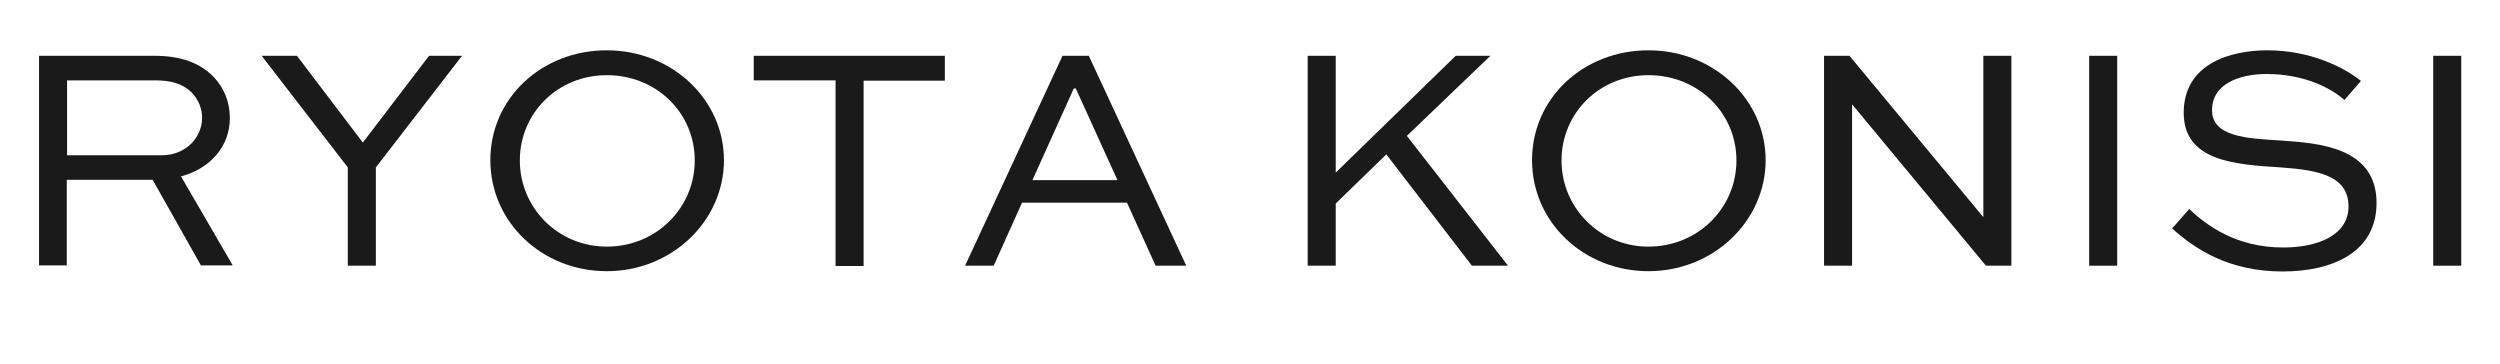 <?xml version="1.0" encoding="UTF-8"?><svg xmlns="http://www.w3.org/2000/svg" viewBox="0 0 86.47 12.59"><defs><style>.d{fill:#1a1a1a;}</style></defs><g id="a"/><g id="b"><g id="c"><g><path class="d" d="M1.35,9.19V1.93H5.35c.93,0,1.58,.26,2.04,.73,.36,.38,.56,.87,.56,1.42,0,.98-.67,1.75-1.69,2.02l1.79,3.08h-1.1l-1.67-2.96H2.31v2.96h-.97Zm.97-6.41v2.59h3.28c.8,0,1.39-.59,1.39-1.3,0-.32-.13-.62-.34-.85-.36-.36-.79-.44-1.29-.44H2.31Z"/><path class="d" d="M15.98,1.93l-2.98,3.86v3.4h-.97v-3.4l-2.98-3.86h1.22l2.28,3,2.29-3h1.13Z"/><path class="d" d="M20.99,1.74c2.25,0,4.05,1.7,4.05,3.8s-1.8,3.84-4.05,3.84-4.03-1.7-4.03-3.84,1.77-3.8,4.03-3.8Zm0,6.79c1.7,0,3.04-1.33,3.04-2.98s-1.33-2.95-3.04-2.95-3.01,1.32-3.01,2.95,1.31,2.98,3.01,2.98Z"/><path class="d" d="M26.07,1.93h6.61v.86h-2.81v6.41h-.97V2.78h-2.83v-.86Z"/><path class="d" d="M33.38,9.19l3.37-7.26h.91l3.37,7.26h-1.06l-.99-2.18h-3.63l-.98,2.18h-1Zm2.33-2.96h2.94l-1.44-3.17h-.07l-1.43,3.17Z"/><path class="d" d="M51.55,1.93l-2.89,2.77,3.5,4.49h-1.25l-2.96-3.85-1.75,1.7v2.15h-.97V1.93h.97V5.97l4.15-4.04h1.19Z"/><path class="d" d="M57.02,1.74c2.25,0,4.05,1.7,4.05,3.8s-1.8,3.84-4.05,3.84-4.03-1.7-4.03-3.84,1.77-3.8,4.03-3.8Zm0,6.79c1.7,0,3.04-1.33,3.04-2.98s-1.33-2.95-3.04-2.95-3.01,1.32-3.01,2.95,1.31,2.98,3.01,2.98Z"/><path class="d" d="M69.57,1.93v7.26h-.88l-4.62-5.57h-.01v5.57h-.97V1.93h.88l4.62,5.57h.01V1.93h.97Z"/><path class="d" d="M72.26,9.19V1.93h.97v7.26h-.97Z"/><path class="d" d="M81.09,3.46c-.43-.39-1.36-.9-2.69-.9-.93,0-1.89,.33-1.89,1.25s1.2,.98,2.38,1.05c1.27,.09,3.31,.21,3.31,2.16,0,1.69-1.5,2.37-3.25,2.37-1.85,0-3.03-.77-3.82-1.49l.59-.67c.61,.57,1.62,1.33,3.25,1.33,1.23,0,2.26-.44,2.26-1.42,0-1.09-1.11-1.26-2.35-1.35-1.57-.1-3.35-.21-3.35-1.89s1.59-2.16,2.89-2.16c1.5,0,2.68,.6,3.24,1.06l-.58,.67Z"/><path class="d" d="M84.16,9.19V1.93h.97v7.26h-.97Z"/></g></g></g></svg>